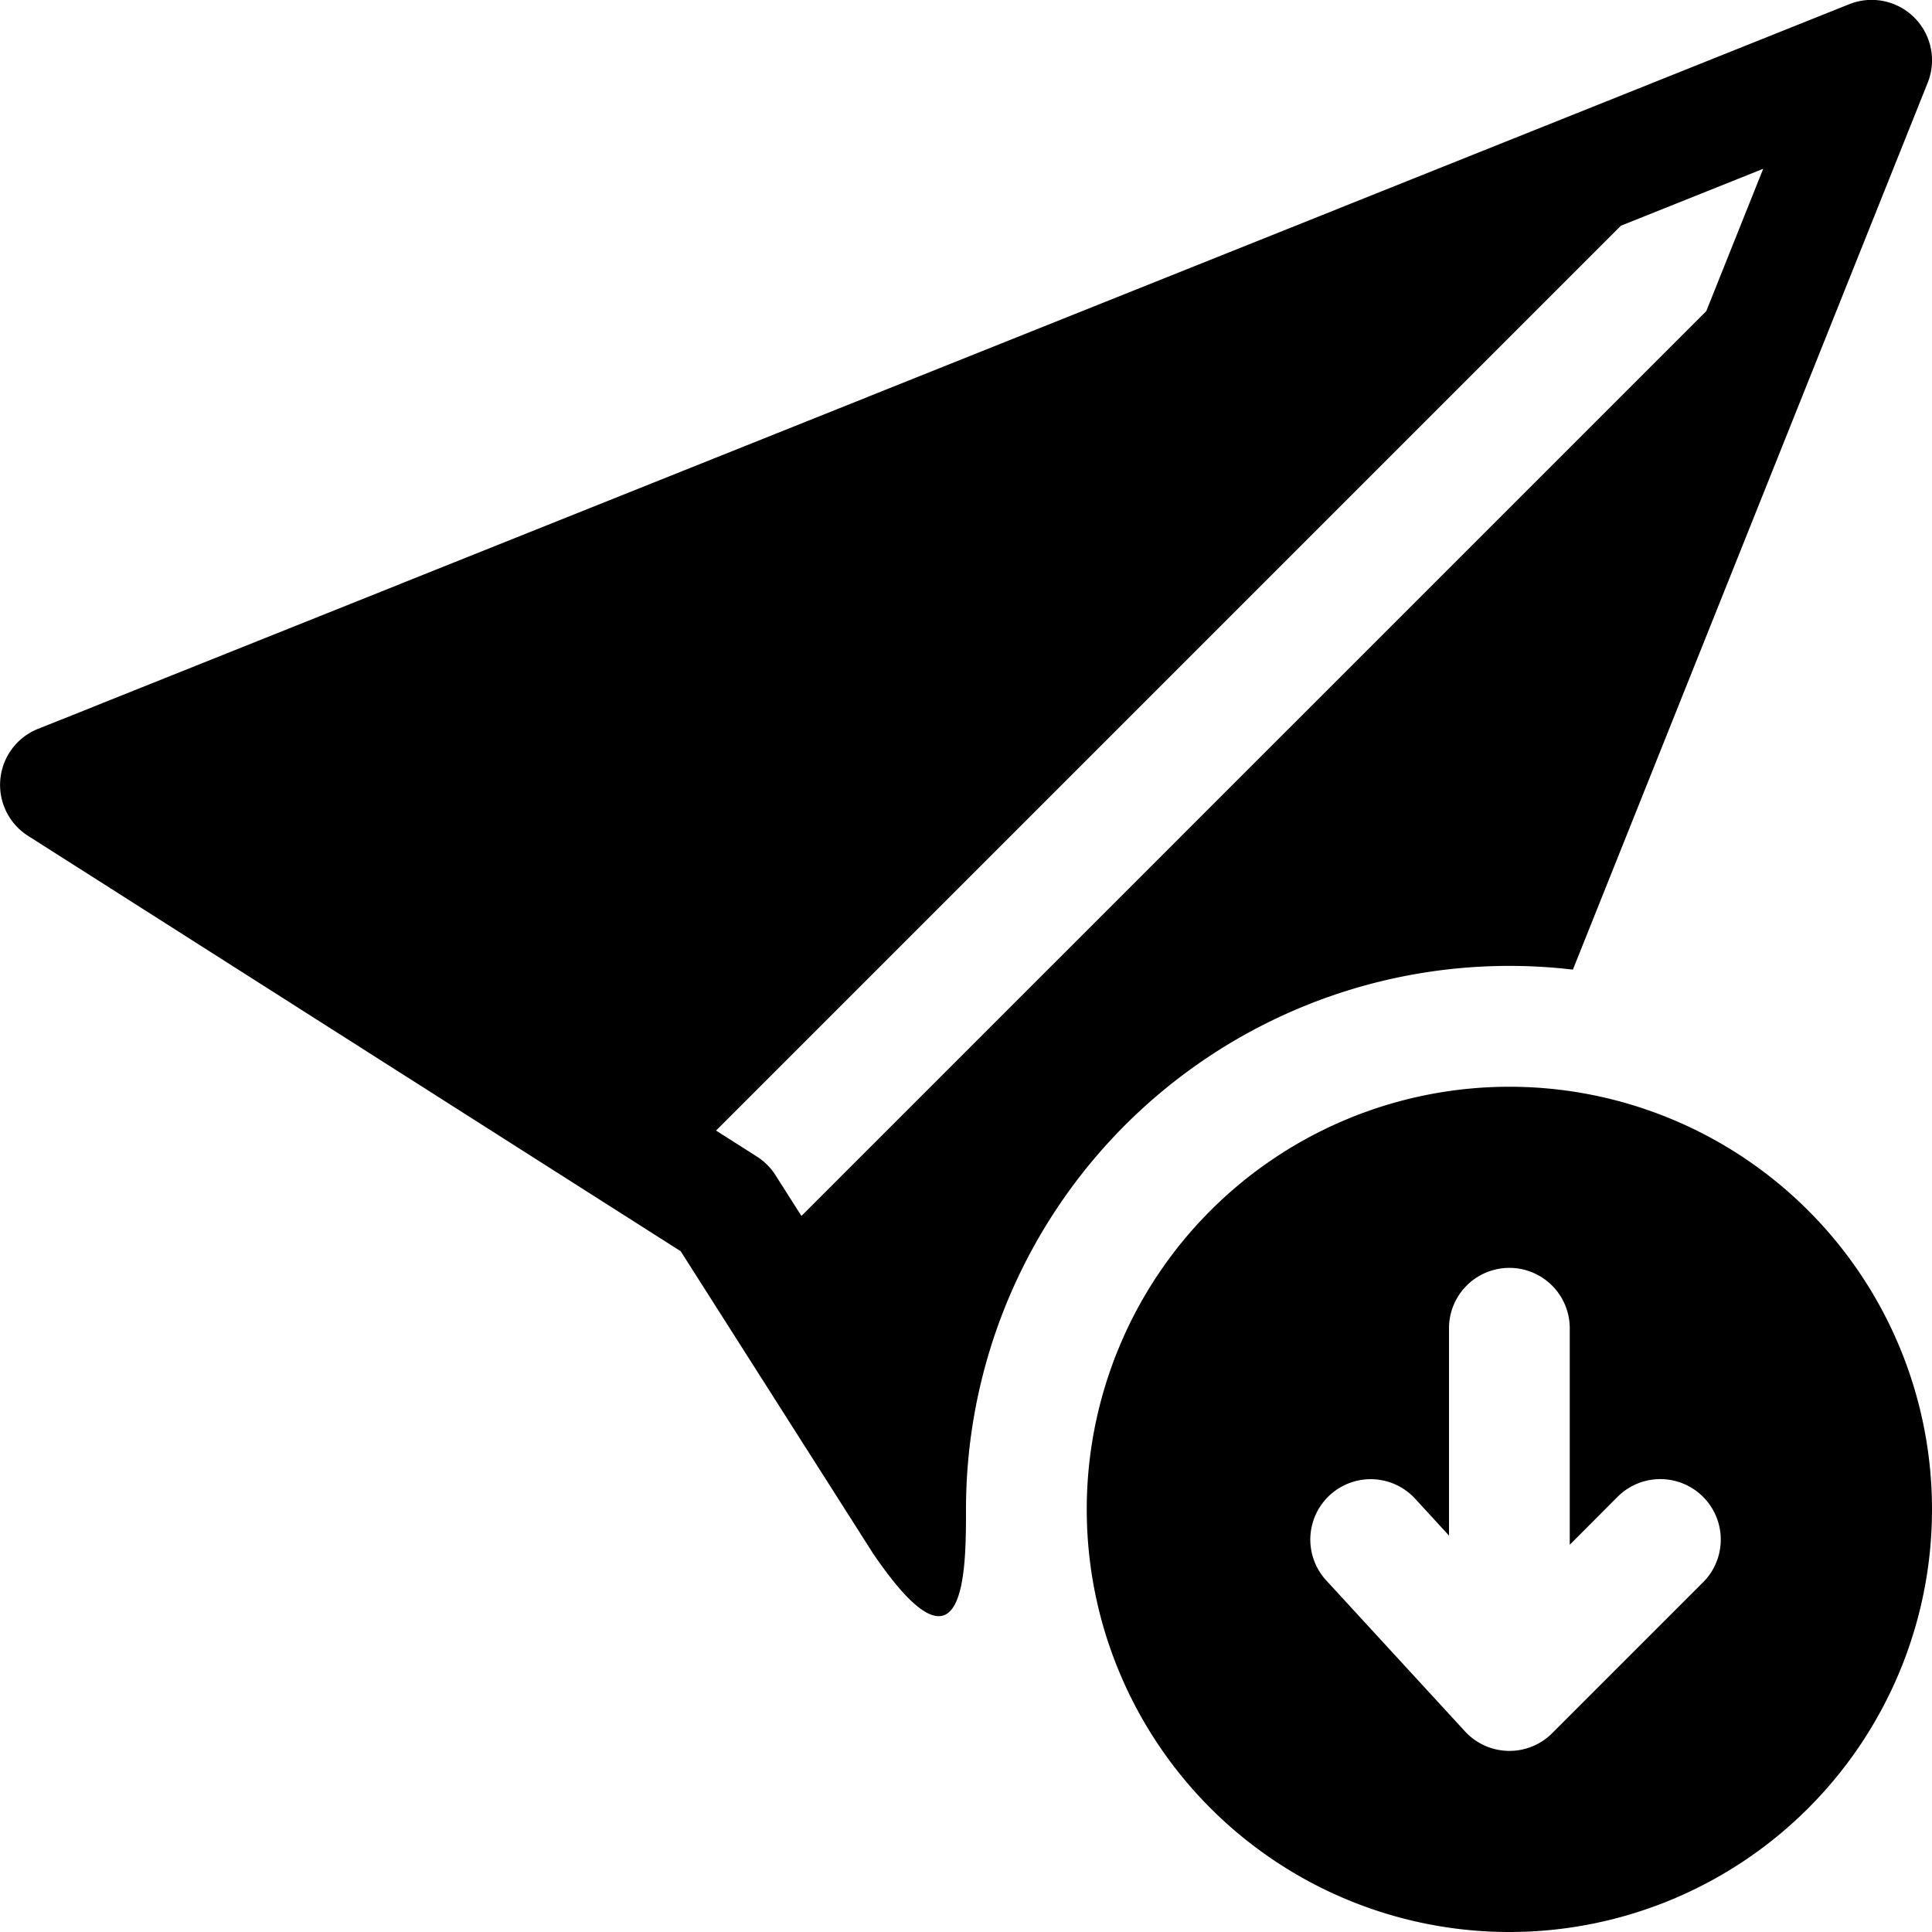 <svg xmlns="http://www.w3.org/2000/svg" width="16" height="16" fill="currentColor" class="bi bi-send-arrow-down-fill" viewBox="0 0 16 16">
  <path fill-rule="evenodd" d="M15.854.146a.5.5 0 0 1 .11.54L13.026 8.03A4.5 4.5 0 0 0 8 12.5c0 .5 0 1.5-.773.36l-1.59-2.498L.644 7.184l-.002-.001-.41-.261a.5.5 0 0 1 .083-.886l.452-.18.001-.001L15.314.035a.5.5 0 0 1 .54.111M6.637 10.07l7.494-7.494.471-1.178-1.178.471L5.93 9.363l.338.215a.5.5 0 0 1 .154.154z"/>
  <path fill-rule="evenodd" d="M12.5 16a3.5 3.5 0 1 0 0-7 3.5 3.5 0 0 0 0 7m.354-1.646a.5.5 0 0 1-.722-.016l-1.149-1.25a.5.5 0 1 1 .737-.676l.28.305V11a.5.5 0 0 1 1 0v1.793l.396-.397a.5.5 0 0 1 .708.708z"/>
</svg>